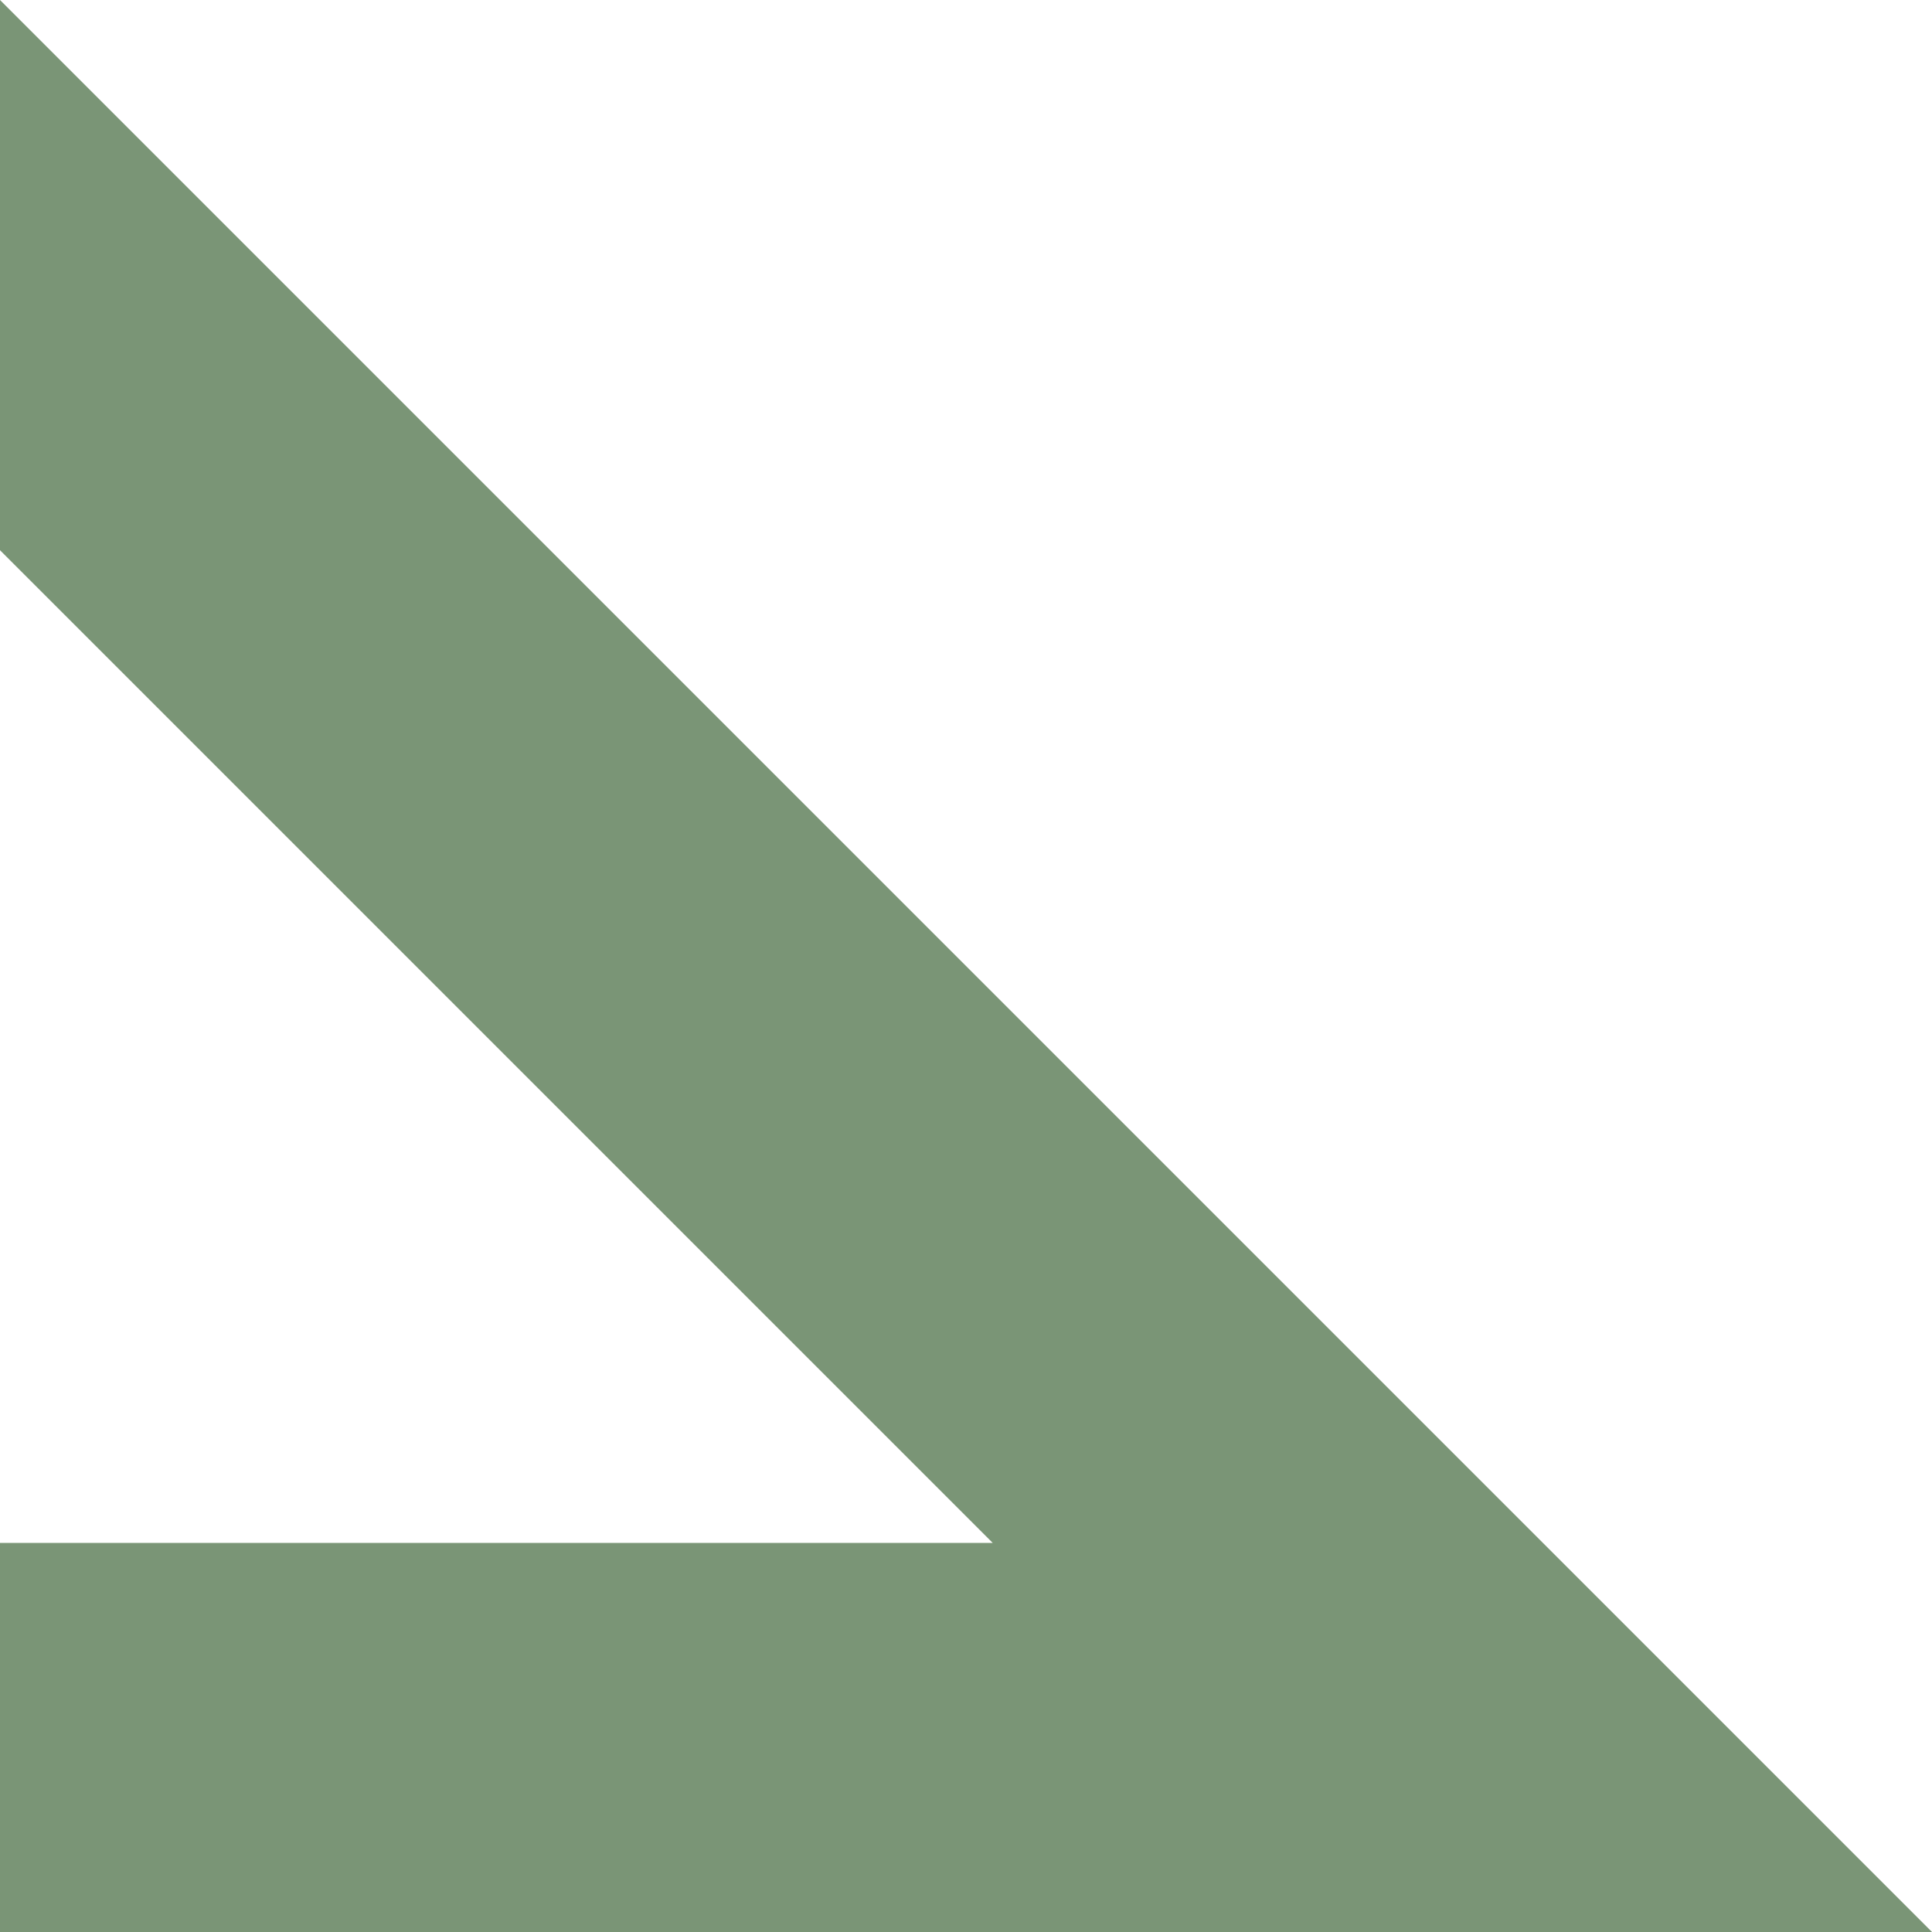 <svg xmlns="http://www.w3.org/2000/svg" xml:space="preserve" fill-rule="evenodd" stroke-linejoin="round" stroke-miterlimit="2" clip-rule="evenodd" viewBox="0 0 200 200" width="200" height="200">
  <path fill="#7a9576" d="M102.768 159.725-1.716 55.242l-.506-57.464L200 200H-4.443v-40.275h107.211Z"/>
</svg>
